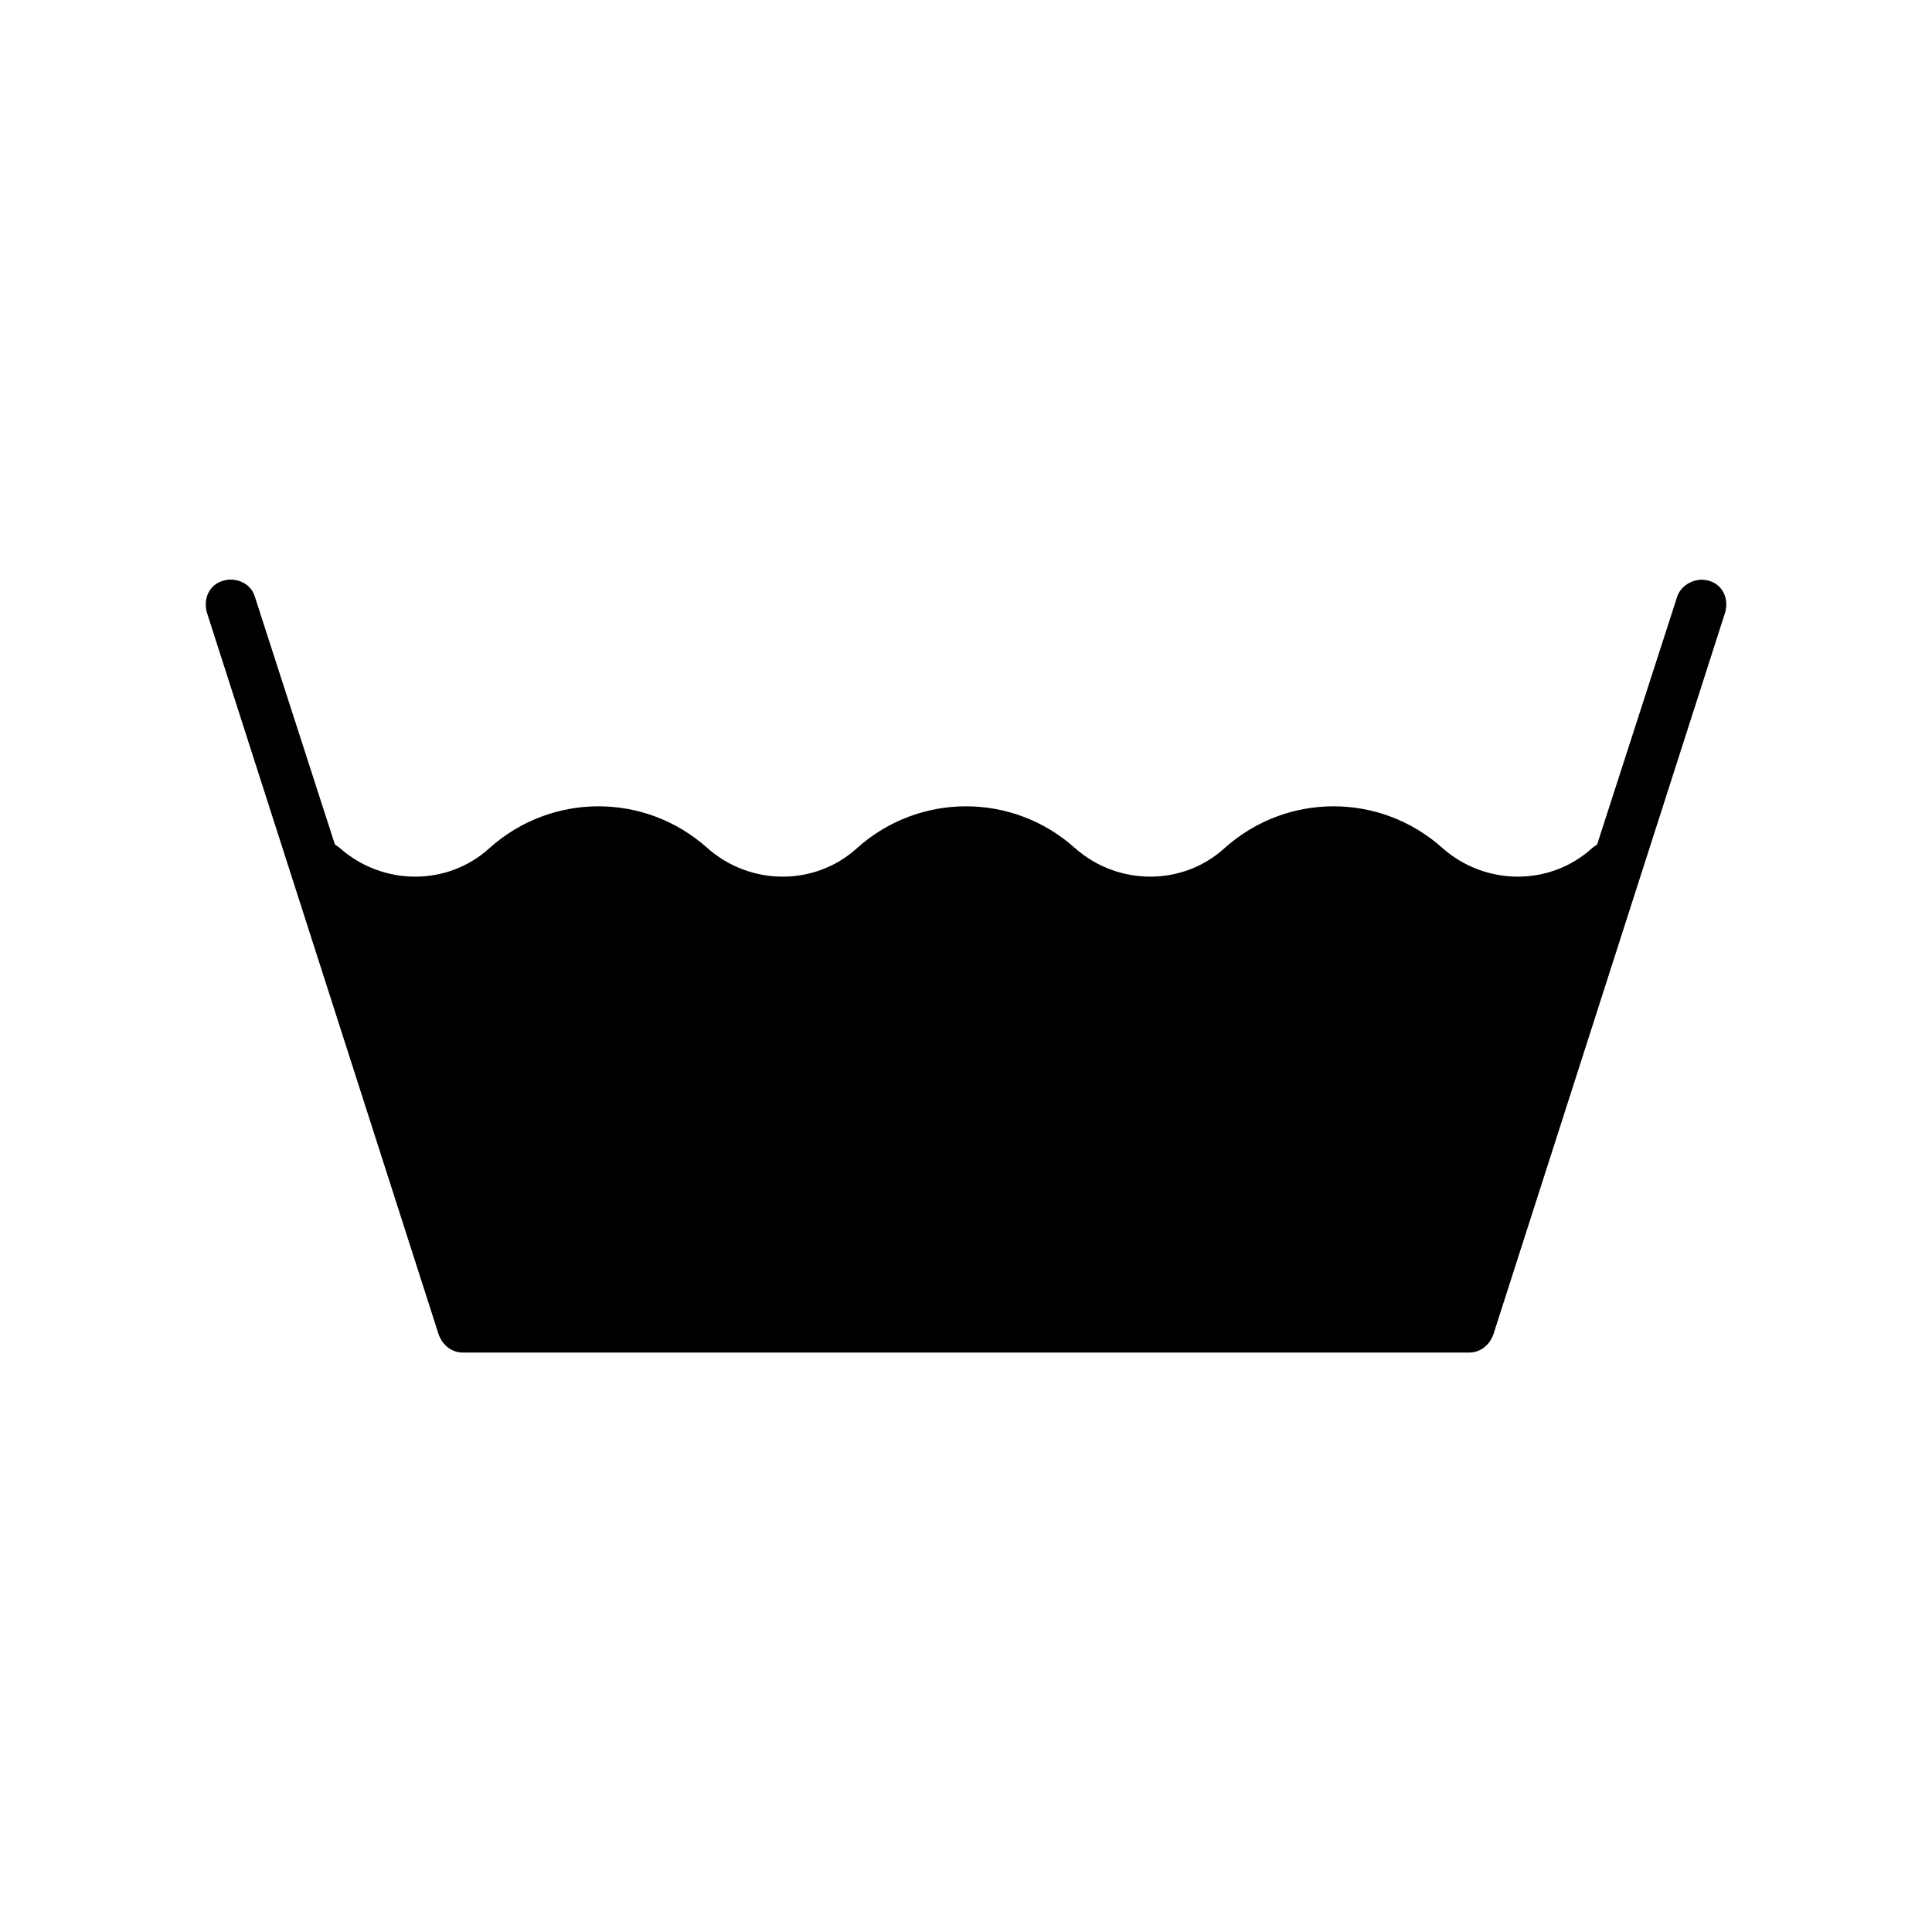 <?xml version="1.0" encoding="UTF-8"?>
<!-- Uploaded to: ICON Repo, www.svgrepo.com, Generator: ICON Repo Mixer Tools -->
<svg fill="#000000" width="800px" height="800px" version="1.1" viewBox="144 144 512 512" xmlns="http://www.w3.org/2000/svg">
 <path d="m601.19 306.29-61.465 191.45c-1.008 2.688-3.359 4.703-6.383 4.703h-266.68c-3.023 0-5.375-2.016-6.383-4.703l-61.465-191.45c-1.008-3.695 0.672-7.391 4.367-8.398 3.359-1.008 7.391 0.672 8.398 4.367l21.16 65.496c0.336 0.336 1.008 0.672 1.344 1.008 11.418 10.078 28.551 10.078 39.633 0 16.457-14.777 41.312-14.777 57.77 0 11.418 10.078 28.551 10.078 39.633 0 16.457-14.777 41.312-14.777 57.77 0 11.418 10.078 28.551 10.078 39.633 0 16.457-14.777 41.312-14.777 57.77 0 11.418 10.078 28.551 10.078 39.633 0 0.336-0.336 1.008-0.672 1.344-1.008l21.16-65.496c1.008-3.359 5.039-5.375 8.398-4.367 3.695 1.012 5.375 4.703 4.367 8.398z"/>
</svg>
